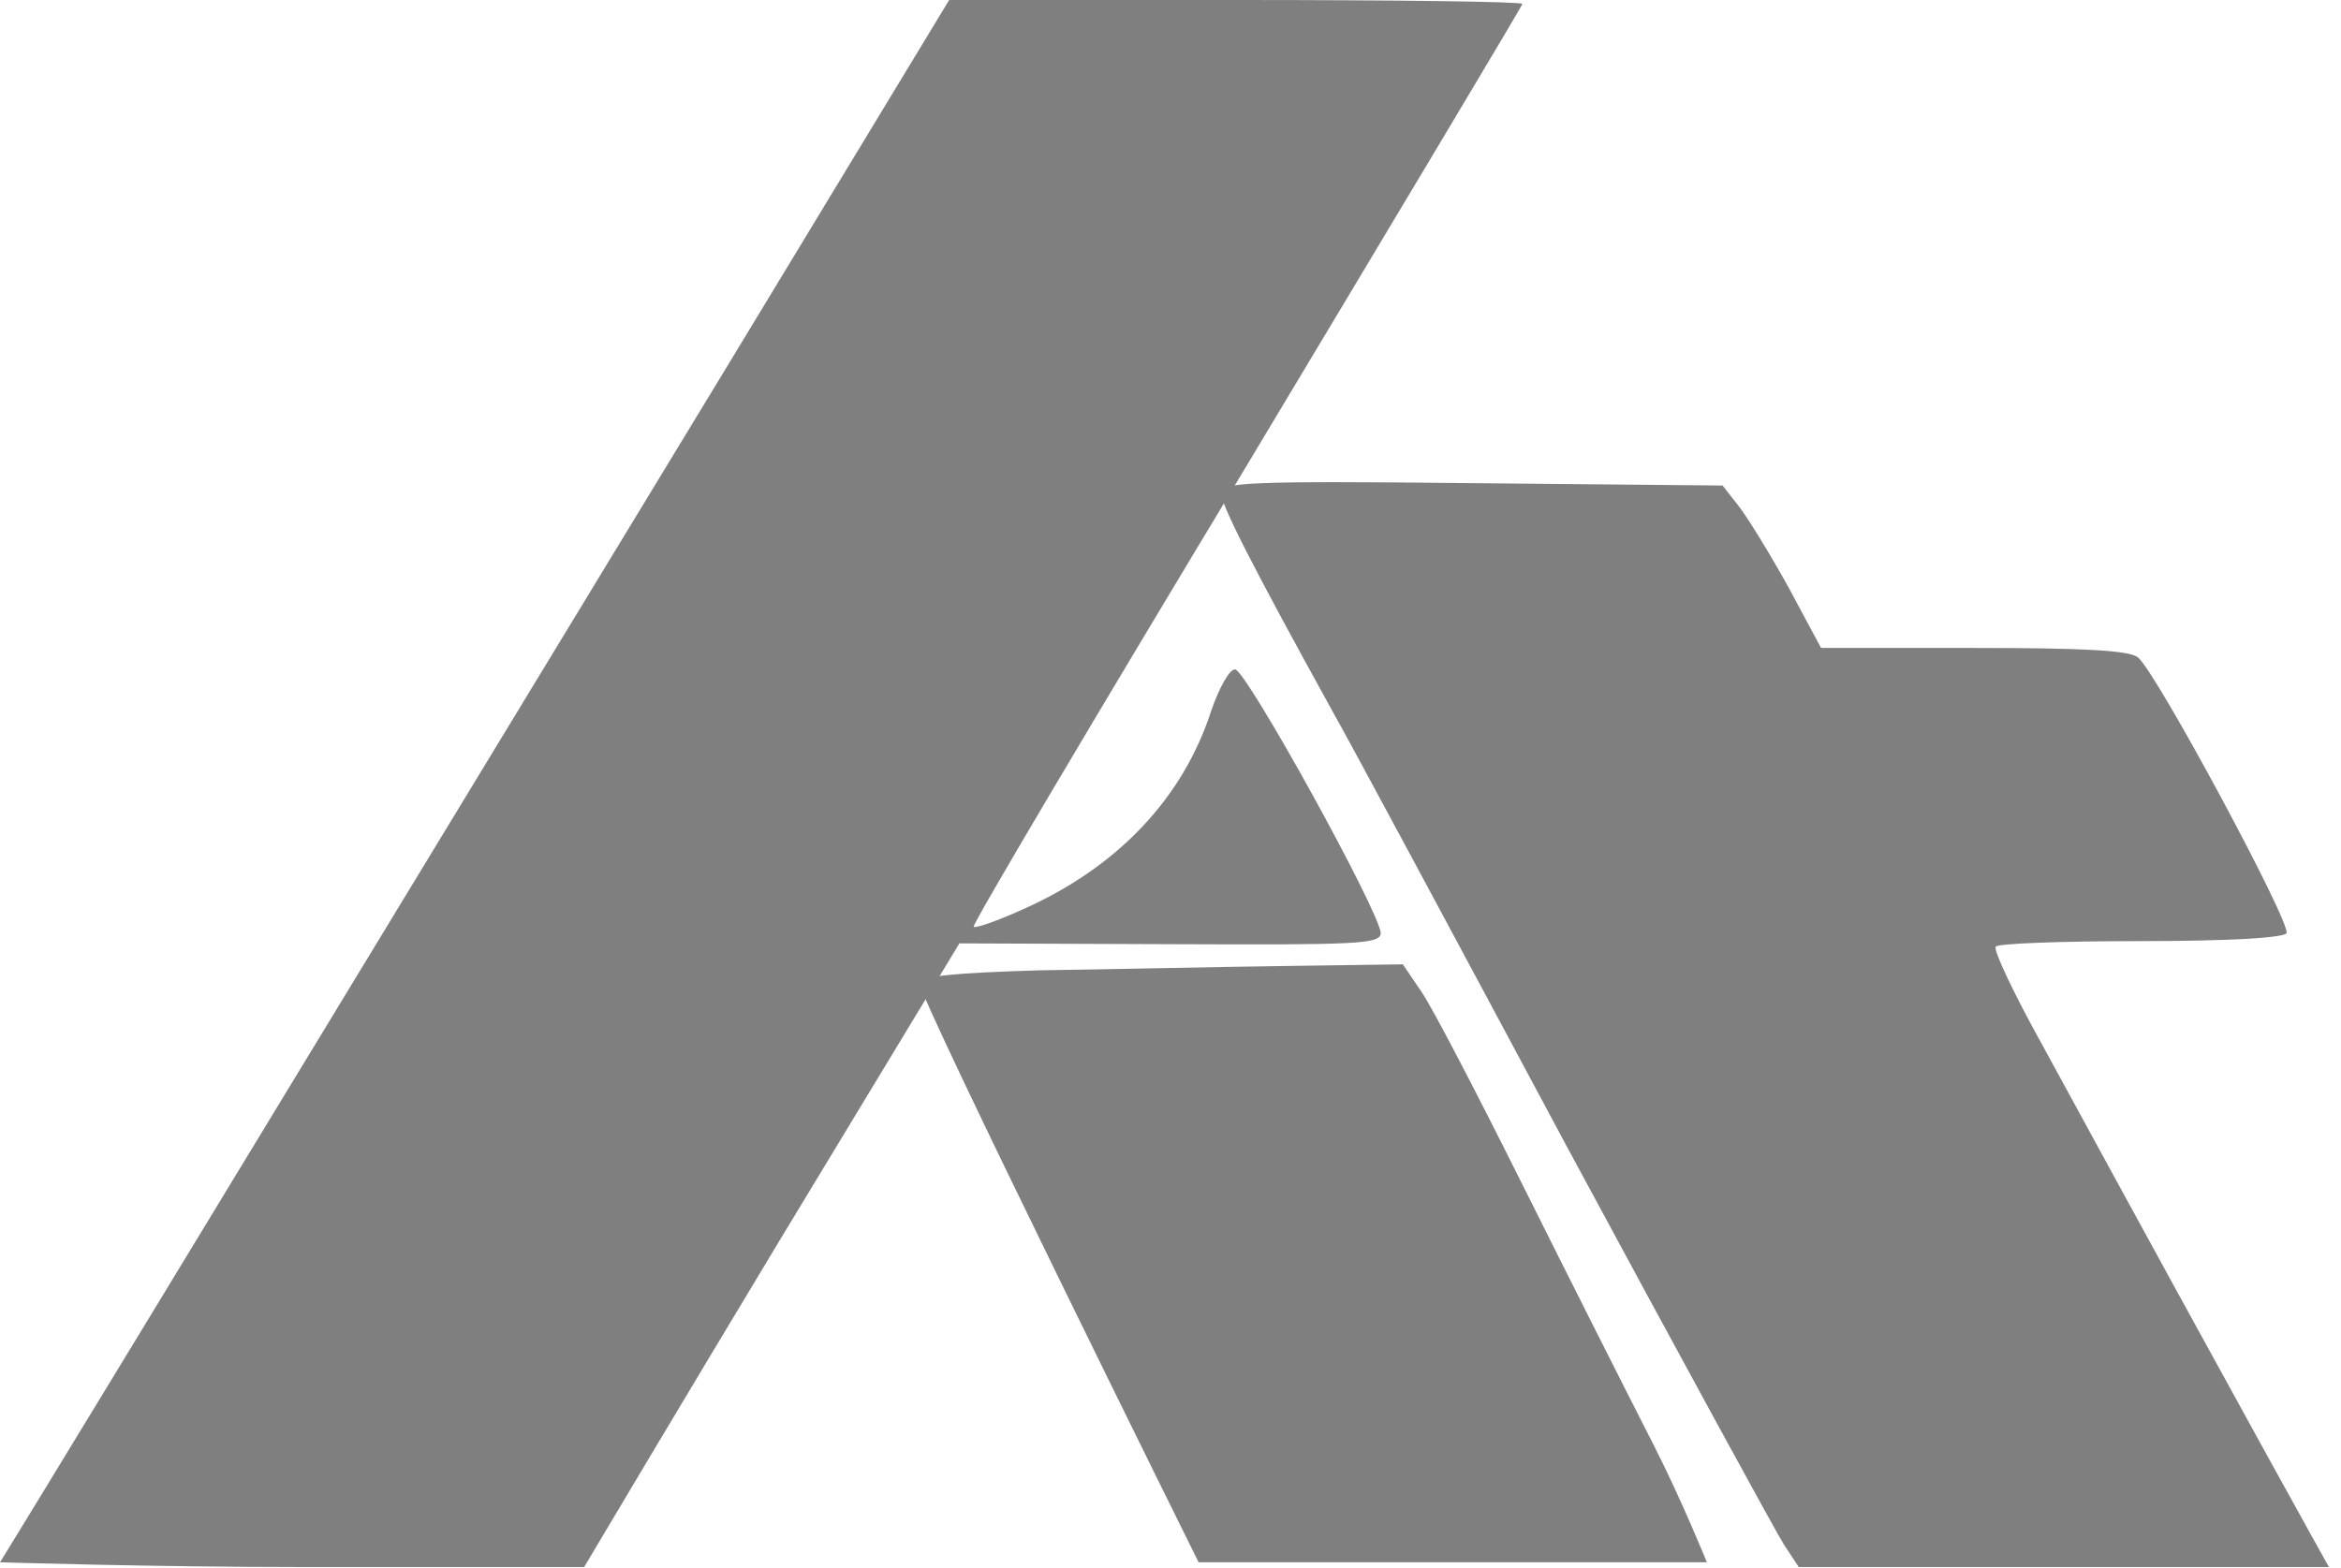 <svg width="97" height="65" viewBox="0 0 97 65" fill="none" xmlns="http://www.w3.org/2000/svg">
	<g opacity="0.5">
		<path d="M30.292 14.916C25.3 23.141 17.926 35.283 13.88 41.941C0.112 64.625 0 64.753 0 64.753C0 64.753 6.344 64.951 12.543 64.951C22.526 64.951 24.204 64.951 24.204 64.951C24.204 64.951 28.138 58.325 32.249 51.504L39.753 39.101L48.497 39.134C56.23 39.167 57.209 39.134 57.209 38.677C57.209 37.861 51.63 27.743 51.173 27.743C50.944 27.743 50.52 28.494 50.194 29.44C49.019 33.096 46.279 35.968 42.364 37.698C41.352 38.155 40.438 38.481 40.341 38.416C40.275 38.318 45.365 29.734 51.662 19.29C57.926 8.845 63.081 0.229 63.081 0.163C63.081 0.065 57.731 0 51.205 0H39.329L30.292 14.916Z" fill="black" />
		<path d="M50.591 20.419C50.591 20.912 51.898 23.473 55.214 29.483C55.979 30.83 60.346 38.974 64.936 47.546C69.559 56.117 73.607 63.539 73.926 64.032L74.532 64.951C74.532 64.951 79.154 64.951 84.796 64.951C90.439 64.951 96.5 64.951 96.5 64.951C96.5 64.951 93.499 59.598 84.605 43.276C83.457 41.207 82.597 39.401 82.692 39.237C82.756 39.106 85.466 39.007 88.685 39.007C92.256 39.007 94.615 38.876 94.742 38.679C94.965 38.317 89.355 27.874 88.59 27.25C88.239 26.955 86.326 26.856 81.768 26.856H75.456L74.117 24.36C73.352 22.981 72.428 21.47 72.045 20.978L71.376 20.124L60.983 20.025C51.771 19.927 50.591 19.992 50.591 20.419Z" fill="black" />
		<path d="M43.131 40.216C39.533 40.321 38.1 40.462 38.1 40.744C38.1 41.413 49.664 64.752 49.664 64.752H70.725C70.725 64.752 69.652 62.111 68.538 59.928C67.424 57.746 64.972 52.888 63.094 49.121C61.215 45.355 59.337 41.729 58.891 41.096L58.127 39.969L53.128 40.04C50.39 40.075 45.869 40.181 43.131 40.216Z" fill="black" />
	</g>
</svg>
